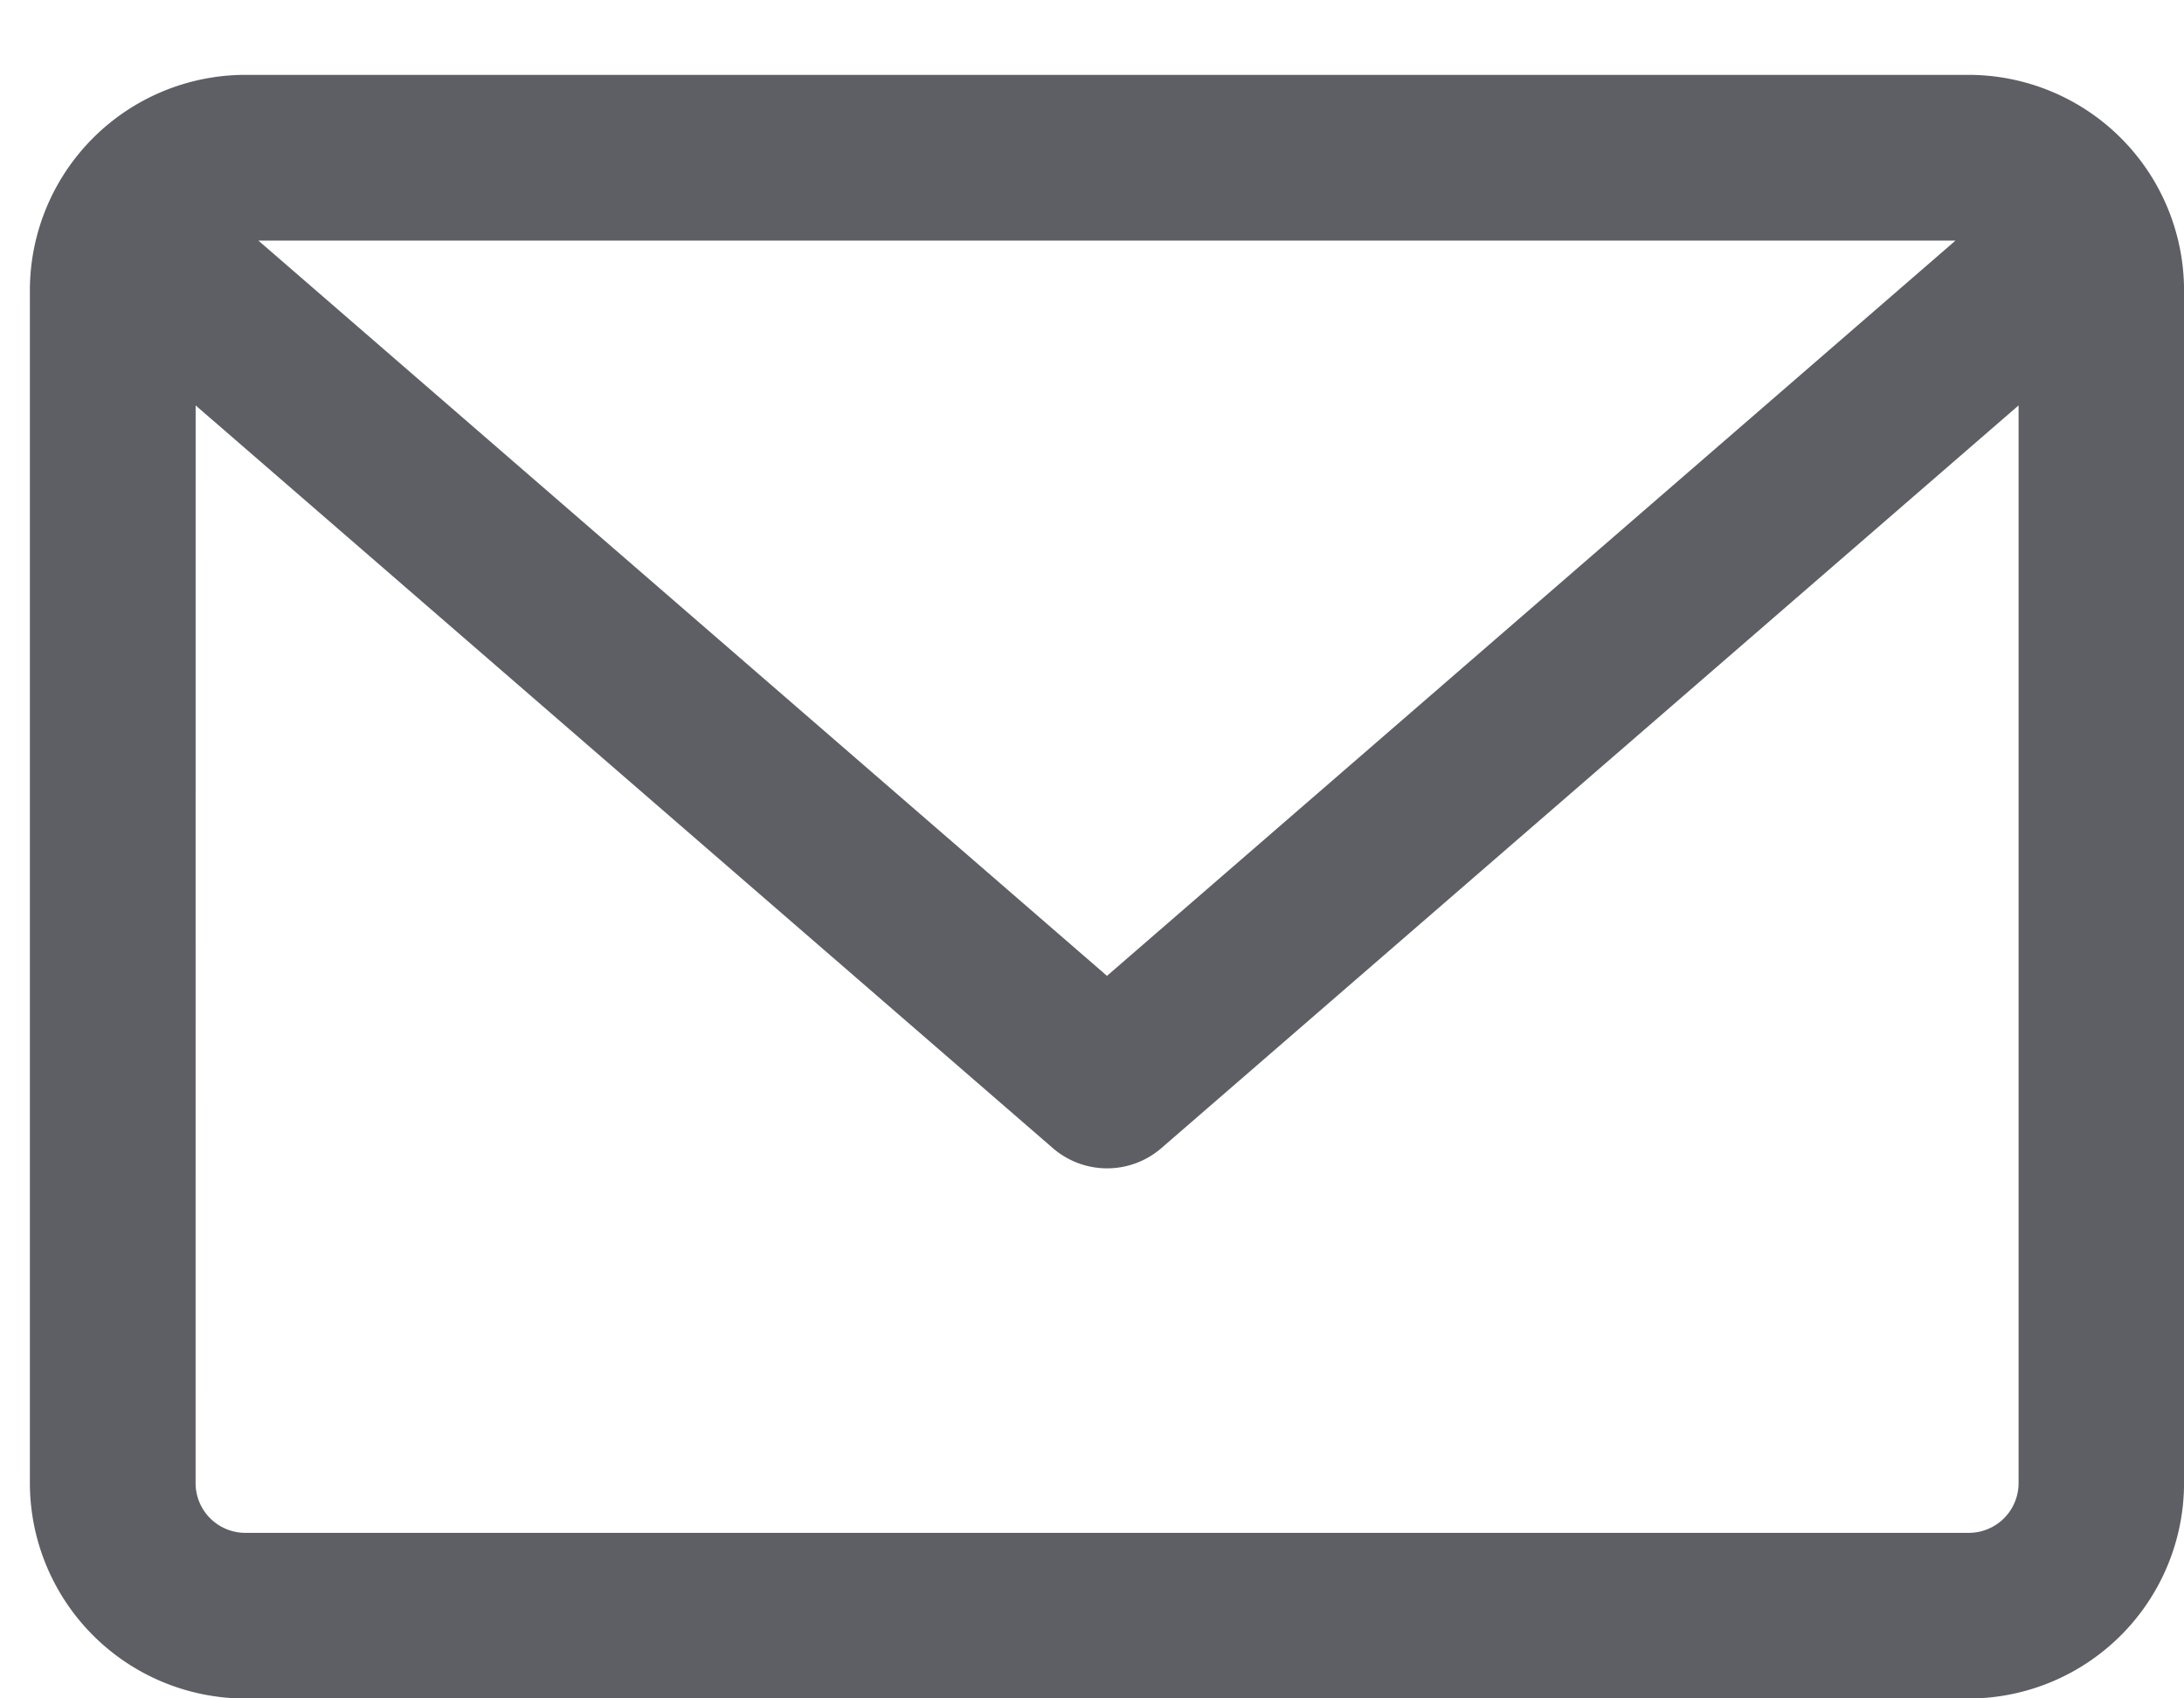 <svg xmlns="http://www.w3.org/2000/svg" xmlns:xlink="http://www.w3.org/1999/xlink" width="46.116" height="35.868" viewBox="0 0 46.116 35.868">
  <defs>
    <clipPath id="clip-path">
      <rect id="長方形_71" data-name="長方形 71" width="46.116" height="35.868" transform="translate(0 0)" fill="#5e5f65"/>
    </clipPath>
  </defs>
  <g id="グループ_1853" data-name="グループ 1853" transform="translate(0)">
    <g id="グループ_1852" data-name="グループ 1852" transform="translate(0 0)" clip-path="url(#clip-path)">
      <path id="パス_1003" data-name="パス 1003" d="M40.937,0H4.549A4.554,4.554,0,0,0,0,4.549V29.741a4.554,4.554,0,0,0,4.549,4.549H40.937a4.554,4.554,0,0,0,4.549-4.549V4.549A4.554,4.554,0,0,0,40.937,0M3.5,6.981,21.6,22.666a1.751,1.751,0,0,0,2.292,0l18.1-15.685v22.76a1.051,1.051,0,0,1-1.05,1.05H4.549a1.051,1.051,0,0,1-1.05-1.05ZM22.743,19.028,4.825,3.5H40.66Z" transform="translate(0.631 1.581)" fill="#5e5f65"/>
    </g>
  </g>
</svg>
